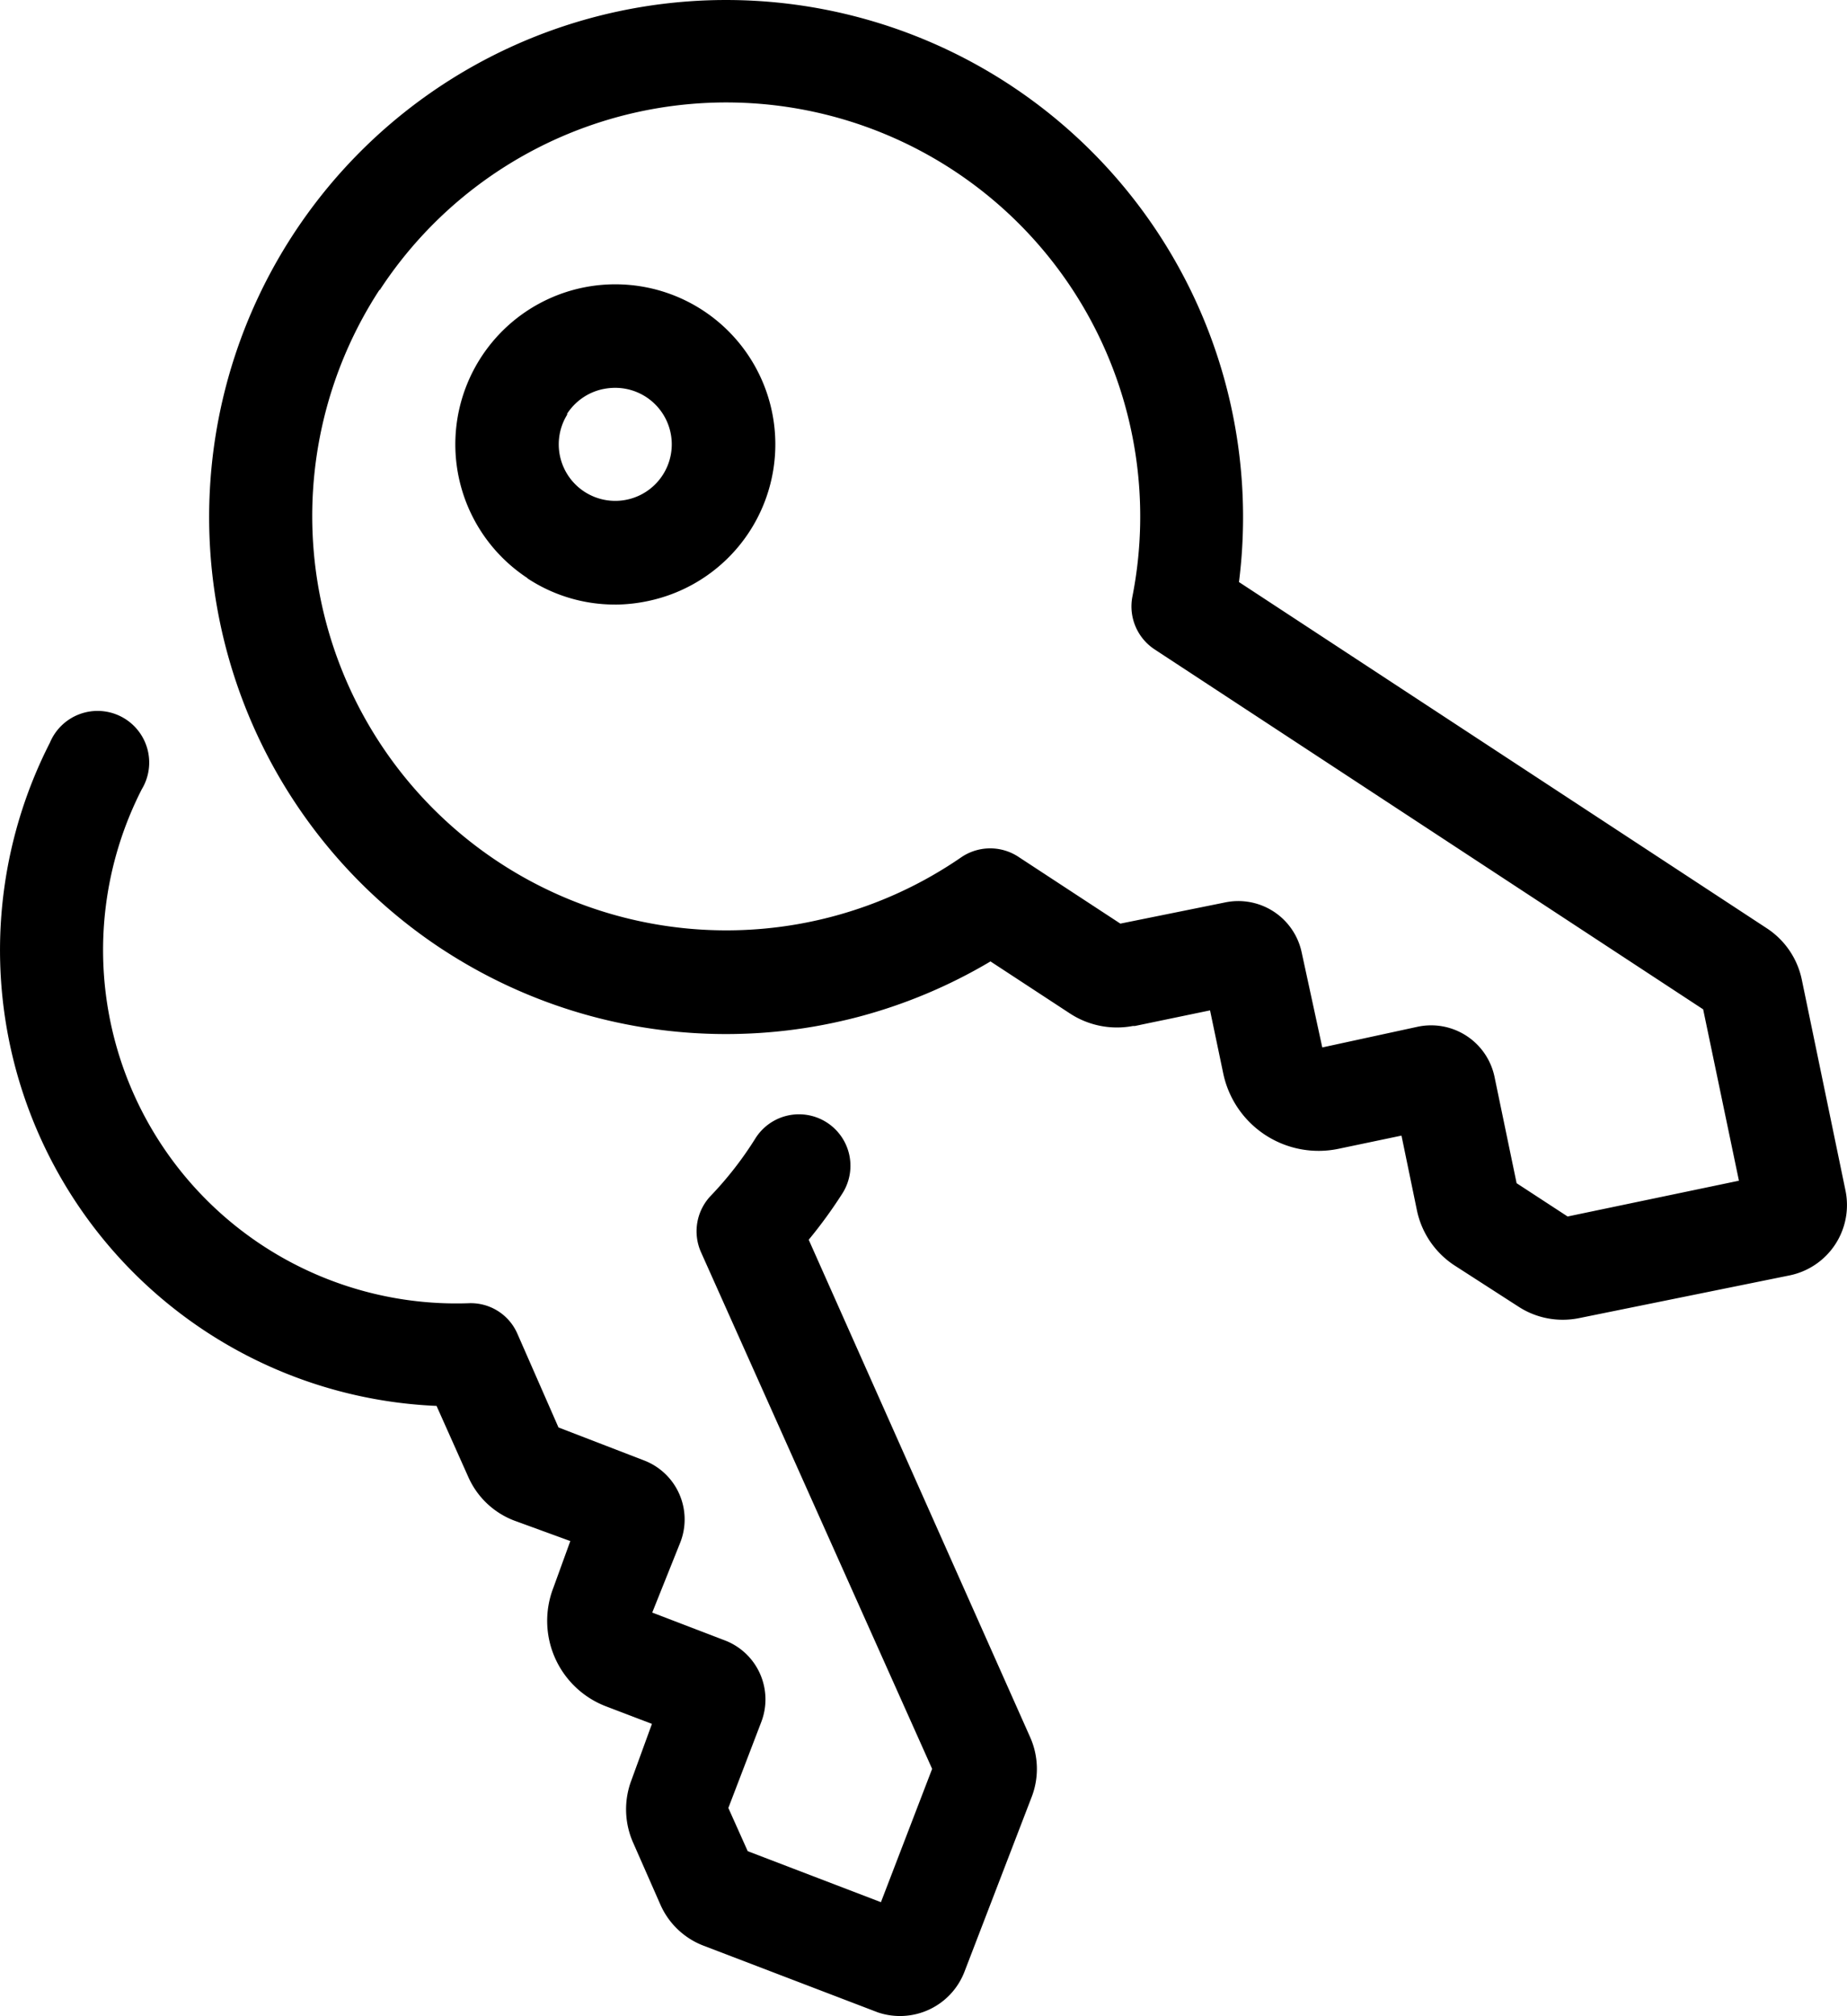<?xml version="1.0" encoding="UTF-8"?> <svg xmlns="http://www.w3.org/2000/svg" width="54.982" height="60" viewBox="0 0 54.982 60"> <path id="icn1_3_black" d="M13.185,28.263a15.407,15.407,0,0,0,16.3.349l2.356,1.543a2.554,2.554,0,0,0,1.879.379h.061l2.24-.465.392,1.873a2.9,2.9,0,0,0,3.434,2.246l1.873-.392.459,2.222a2.591,2.591,0,0,0,1.108,1.634l1.9,1.224h0a2.413,2.413,0,0,0,1.322.4,2.456,2.456,0,0,0,.5-.049l6.274-1.273a2.137,2.137,0,0,0,1.653-2.528l-1.3-6.274a2.411,2.411,0,0,0-1.047-1.53l-15.707-10.3A15.389,15.389,0,1,0,13.185,28.264ZM11.3,8.639a12.322,12.322,0,0,1,22.41,9.114,1.53,1.53,0,0,0,.661,1.573L50.7,30.038l1.065,5.1-5.1,1.065-1.518-.991-.655-3.152a1.928,1.928,0,0,0-2.308-1.5l-2.822.612-.612-2.822h0a1.928,1.928,0,0,0-2.283-1.493l-3.116.63L30.33,25.508h0a1.53,1.53,0,0,0-1.708,0A12.328,12.328,0,0,1,11.3,8.62Zm1.695,33.2.949,2.124A2.448,2.448,0,0,0,15.3,45.25l1.677.612-.508,1.4a2.724,2.724,0,0,0,1.573,3.52l1.365.521L18.8,52.969h0a2.447,2.447,0,0,0,.049,1.873l.808,1.836A2.3,2.3,0,0,0,20.933,57.9l5.2,1.989a2.057,2.057,0,0,0,2.583-1.224l2-5.2a2.322,2.322,0,0,0-.049-1.763L24.074,36.895a13.979,13.979,0,0,0,1.01-1.39,1.53,1.53,0,0,0-2.6-1.622,10.556,10.556,0,0,1-1.322,1.7,1.53,1.53,0,0,0-.294,1.683l6.88,15.376-1.524,3.967-3.966-1.518-.576-1.286.973-2.54h0a1.88,1.88,0,0,0-1.084-2.449l-2.155-.826.833-2.081a1.88,1.88,0,0,0-1.084-2.449l-2.54-.979-1.224-2.791a1.513,1.513,0,0,0-1.451-.906,10.516,10.516,0,0,1-9.727-15.3A1.537,1.537,0,1,0,1.487,22.1,13.576,13.576,0,0,0,12.994,41.84Zm5.314-23.847a4.728,4.728,0,0,1-2.614-.784h.012a4.763,4.763,0,1,1,3.581.679A4.815,4.815,0,0,1,18.308,17.993Zm-.349-6.415a1.689,1.689,0,0,0-1.077.734v.031a1.682,1.682,0,1,0,1.426-.8A1.739,1.739,0,0,0,17.959,11.578Z" fill-rule="evenodd"></path> </svg> 